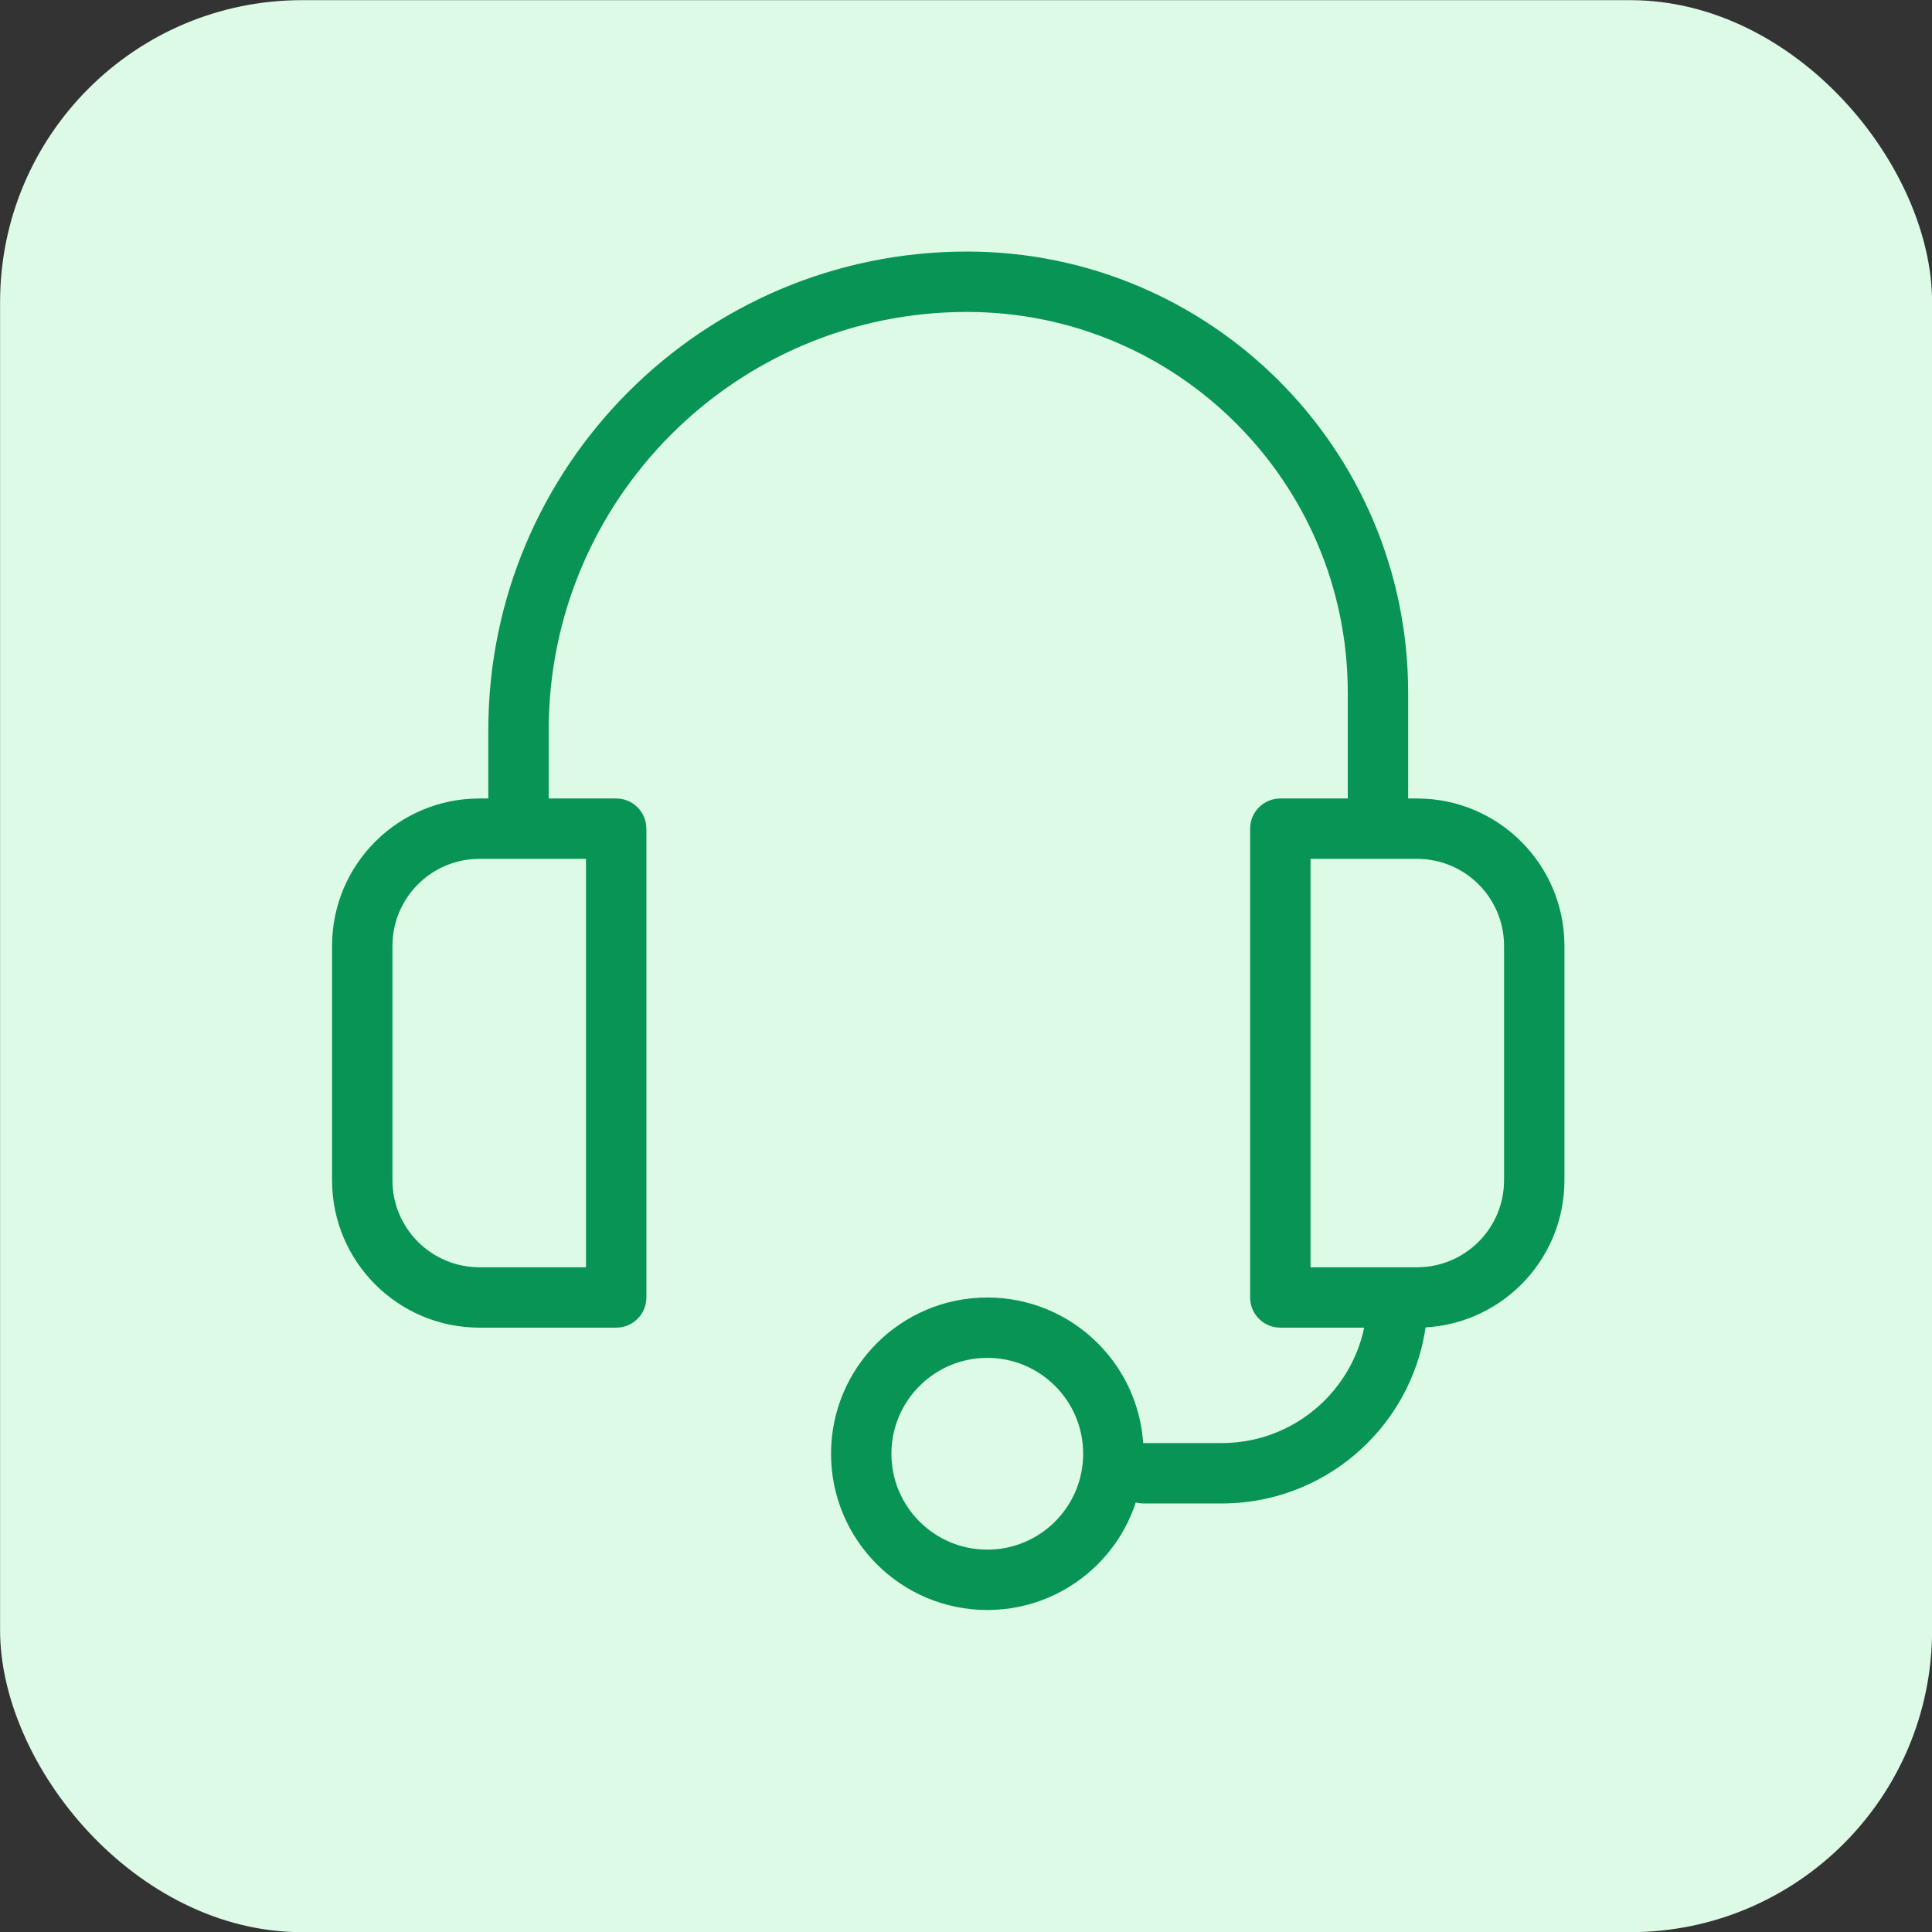 <svg xmlns="http://www.w3.org/2000/svg" width="48" height="48" viewBox="0 0 48 48" fill="none"><rect x="0" y="0" width="48" height="48" fill="#333333" stroke="none"/><rect x="0.002" y="0.004" width="48" height="48" rx="7.5" fill="#DCFAE6"></rect><path d="M15.309 20.588H16.059C16.059 20.174 15.723 19.838 15.309 19.838V20.588ZM15.309 32.235V32.985C15.723 32.985 16.059 32.65 16.059 32.235H15.309ZM31.809 32.235H31.059C31.059 32.65 31.395 32.985 31.809 32.985V32.235ZM31.809 20.588V19.838C31.395 19.838 31.059 20.174 31.059 20.588H31.809ZM28.412 35.853C27.998 35.853 27.662 36.189 27.662 36.603C27.662 37.017 27.998 37.353 28.412 37.353V35.853ZM12.882 20.588H13.632V18.141H12.882H12.132V20.588H12.882ZM34.235 17.212H33.485V20.588H34.235H34.985V17.212H34.235ZM12.882 20.588V21.338H15.309V20.588V19.838H12.882V20.588ZM15.309 20.588H14.559V32.235H15.309H16.059V20.588H15.309ZM15.309 32.235V31.485H11.912V32.235V32.985H15.309V32.235ZM9 29.323H9.75V23.5H9H8.25V29.323H9ZM11.912 20.588V21.338H12.882V20.588V19.838H11.912V20.588ZM34.235 20.588V21.338H35.206V20.588V19.838H34.235V20.588ZM38.118 23.5H37.368V29.323H38.118H38.868V23.5H38.118ZM31.809 32.235H32.559V20.588H31.809H31.059V32.235H31.809ZM31.809 20.588V21.338H34.235V20.588V19.838H31.809V20.588ZM35.206 32.235V31.485H34.721V32.235V32.985H35.206V32.235ZM34.721 32.235V31.485H31.809V32.235V32.985H34.721V32.235ZM30.353 36.603V35.853H28.412V36.603V37.353H30.353V36.603ZM38.118 29.323H37.368C37.368 30.517 36.4 31.485 35.206 31.485V32.235V32.985C37.228 32.985 38.868 31.346 38.868 29.323H38.118ZM35.206 20.588V21.338C36.4 21.338 37.368 22.306 37.368 23.5H38.118H38.868C38.868 21.478 37.228 19.838 35.206 19.838V20.588ZM9 23.5H9.75C9.75 22.306 10.718 21.338 11.912 21.338V20.588V19.838C9.889 19.838 8.25 21.478 8.25 23.5H9ZM34.721 32.235H33.971C33.971 34.233 32.351 35.853 30.353 35.853V36.603V37.353C33.179 37.353 35.471 35.062 35.471 32.235H34.721ZM24.023 7V7.75C29.249 7.75 33.485 11.986 33.485 17.212H34.235H34.985C34.985 11.158 30.077 6.25 24.023 6.25V7ZM11.912 32.235V31.485C10.718 31.485 9.75 30.517 9.75 29.323H9H8.25C8.25 31.346 9.889 32.985 11.912 32.985V32.235ZM12.882 18.141H13.632C13.632 12.402 18.284 7.75 24.023 7.75V7V6.25C17.456 6.25 12.132 11.574 12.132 18.141H12.882Z" fill="#079455"></path><circle cx="24.529" cy="36.118" r="3.132" stroke="#079455" stroke-width="1.5"></circle></svg>
